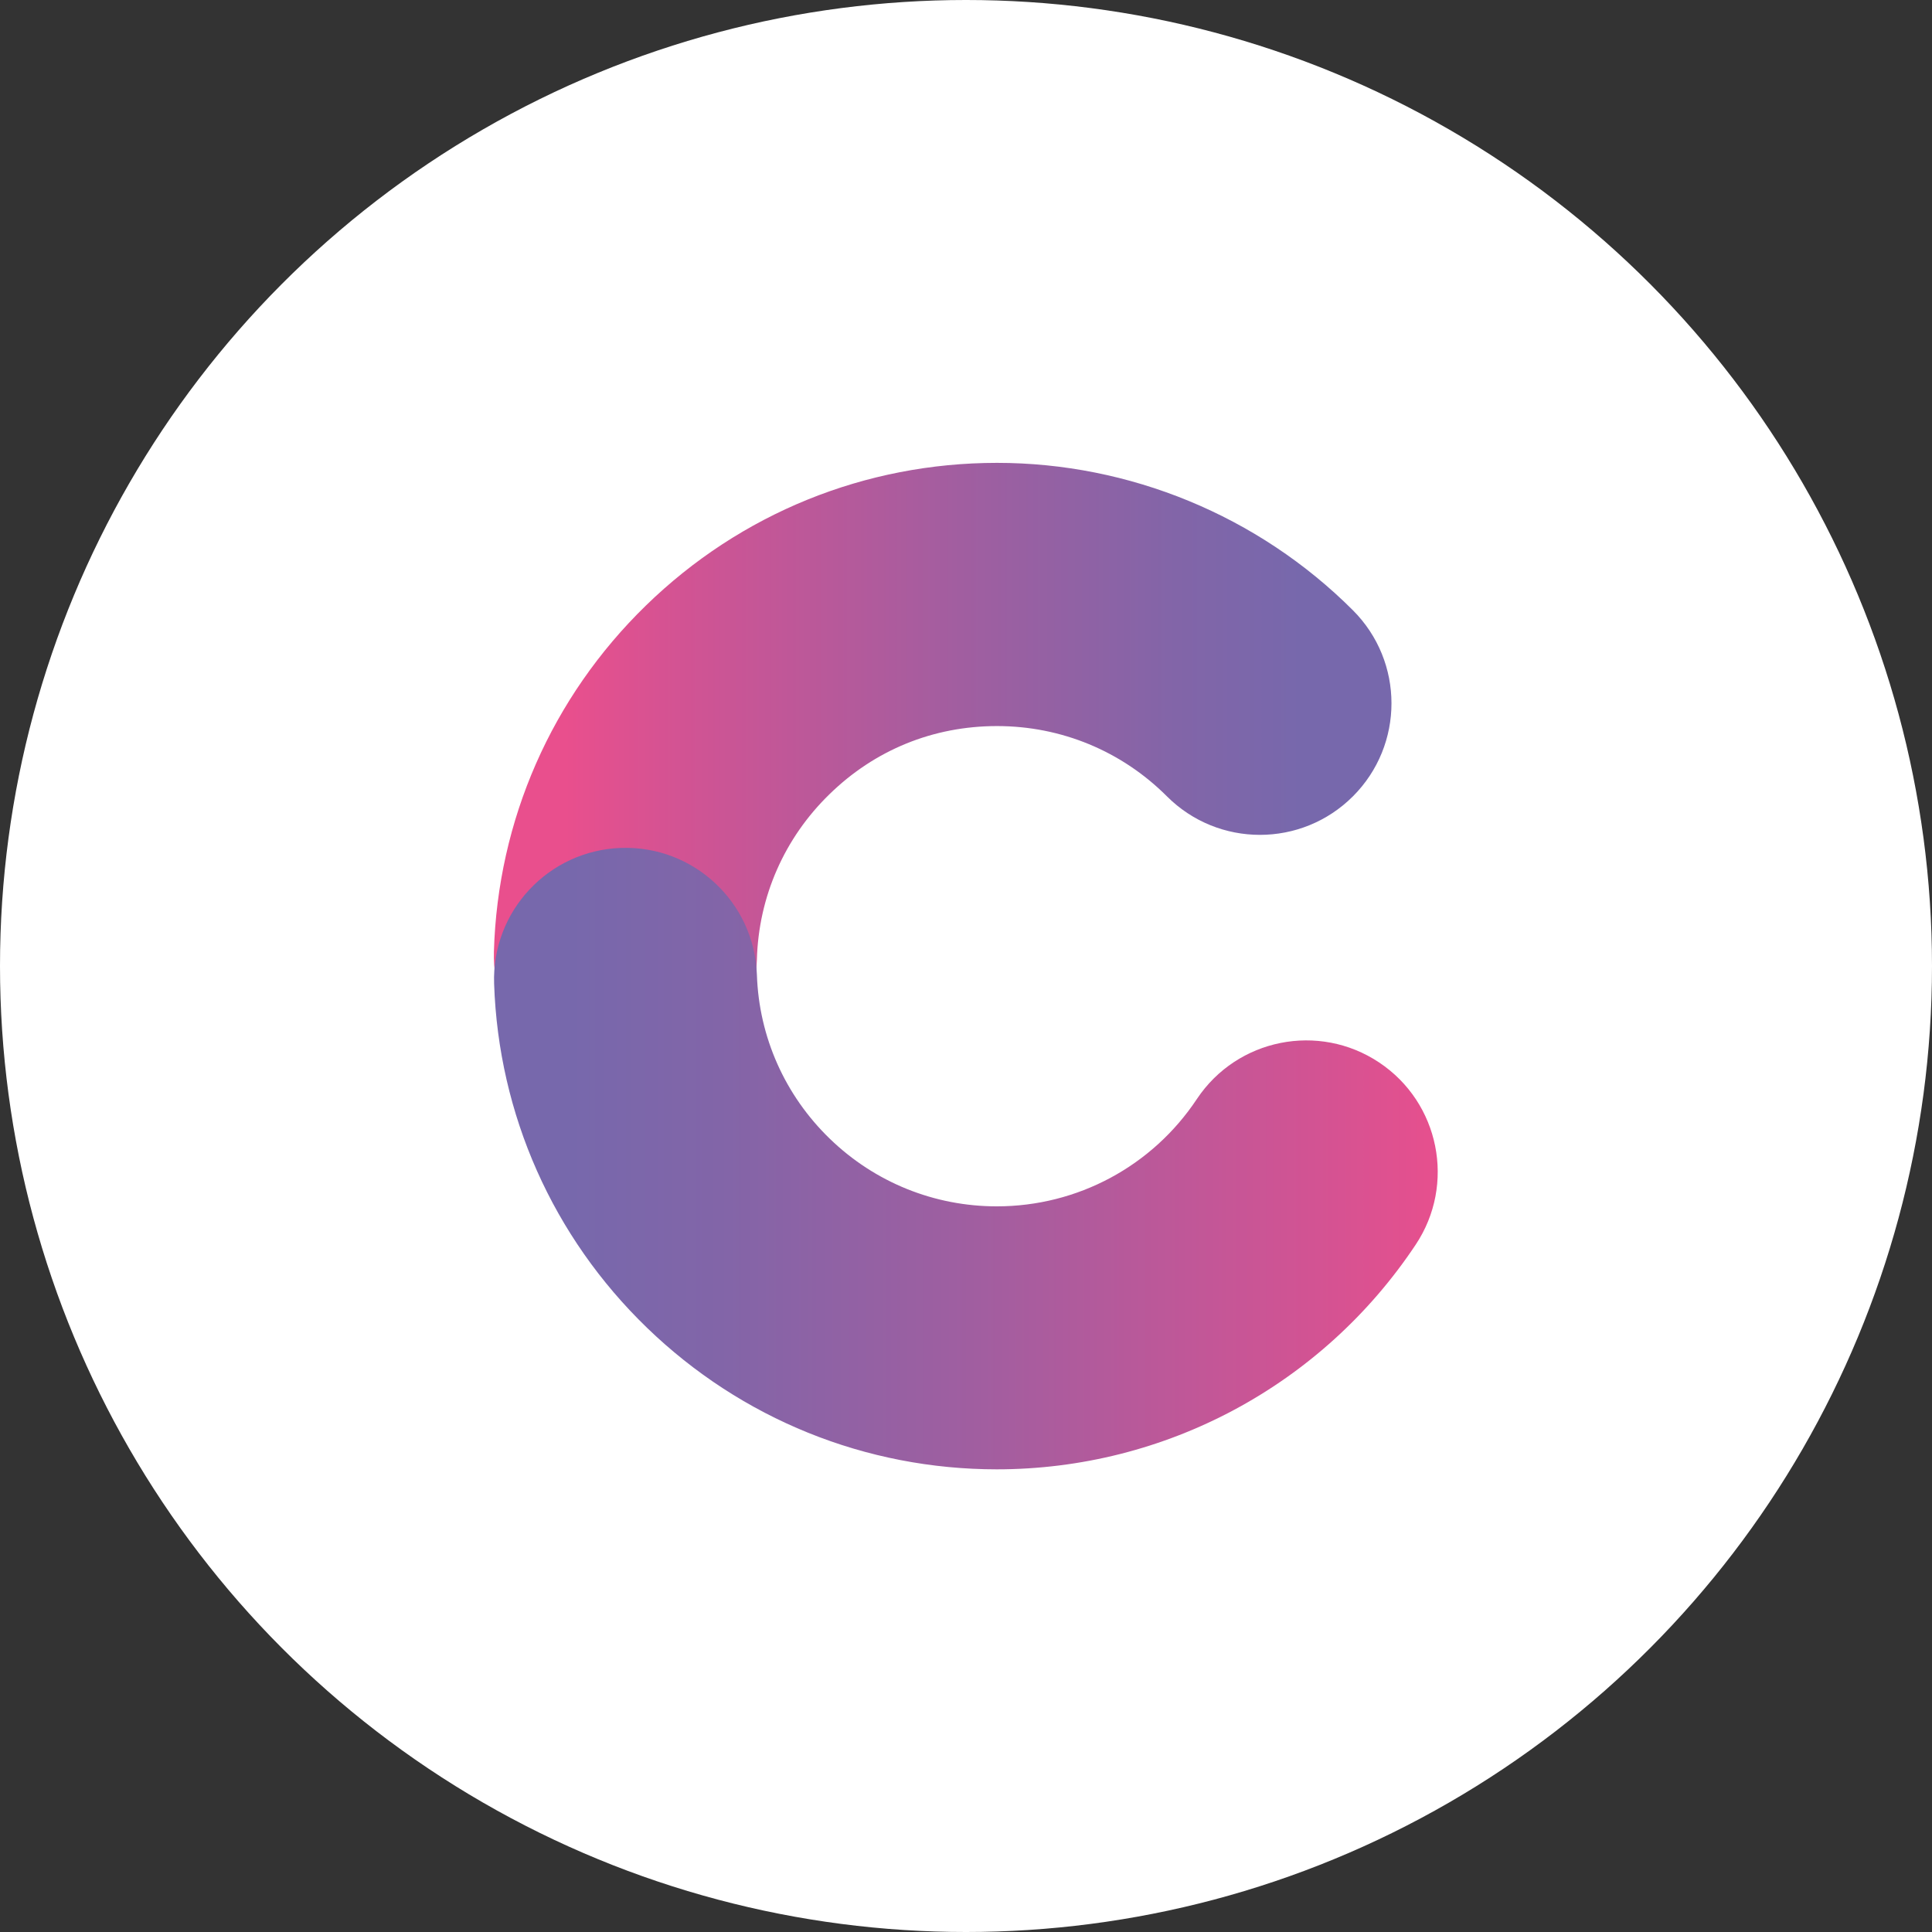 <?xml version="1.0" encoding="UTF-8"?>
<svg id="Ebene_1" data-name="Ebene 1" xmlns="http://www.w3.org/2000/svg" xmlns:xlink="http://www.w3.org/1999/xlink" viewBox="0 0 92.12 92.12">
  <rect x="0" y="0" width="92.12" height="92.12" fill="#333333" stroke="none"/>
  <defs>
    <style>
      .cls-1 {
        fill: url(#NeuerVerlauf);
      }

      .cls-2 {
        fill: #fff;
      }

      .cls-3 {
        fill: url(#NeuerVerlauf-2);
      }
    </style>
    <linearGradient id="NeuerVerlauf" x1="23.55" y1="36.94" x2="66.34" y2="36.94" gradientUnits="userSpaceOnUse">
      <stop offset=".08" stop-color="#e94f8d"/>
      <stop offset=".21" stop-color="#d25393"/>
      <stop offset=".52" stop-color="#a15ea0"/>
      <stop offset=".76" stop-color="#8265a8"/>
      <stop offset=".9" stop-color="#7768ac"/>
    </linearGradient>
    <linearGradient id="NeuerVerlauf-2" data-name="NeuerVerlauf" x1="73.28" y1="55.24" x2="22.05" y2="55.24" xlink:href="#NeuerVerlauf"/>
  </defs>
  <circle class="cls-2" cx="46.06" cy="46.06" r="46.06"/>
  <g>
    <path class="cls-1" d="M29.82,51.82c-.06,0-.12,0-.18,0-3.46-.1-6.19-2.98-6.09-6.44.18-6.27,2.75-12.13,7.25-16.51,4.51-4.39,10.45-6.8,16.74-6.8s12.44,2.5,16.97,7.03c2.45,2.45,2.45,6.42,0,8.87-2.45,2.45-6.42,2.45-8.87,0-2.16-2.16-5.04-3.35-8.1-3.35s-5.84,1.15-7.99,3.25c-2.15,2.09-3.38,4.89-3.46,7.88-.1,3.4-2.88,6.09-6.26,6.09Z"/>
    <path class="cls-3" d="M47.54,70.06c-6.26,0-12.19-2.4-16.69-6.75-4.49-4.34-7.08-10.17-7.29-16.4-.12-3.46,2.59-6.36,6.05-6.48,3.46-.12,6.36,2.59,6.48,6.05.1,2.97,1.34,5.75,3.48,7.82,2.15,2.08,4.98,3.22,7.96,3.22,3.84,0,7.41-1.91,9.54-5.12,1.92-2.88,5.81-3.66,8.69-1.74,2.88,1.92,3.66,5.81,1.74,8.69-4.46,6.7-11.93,10.71-19.98,10.71Z"/>
  </g>
</svg>